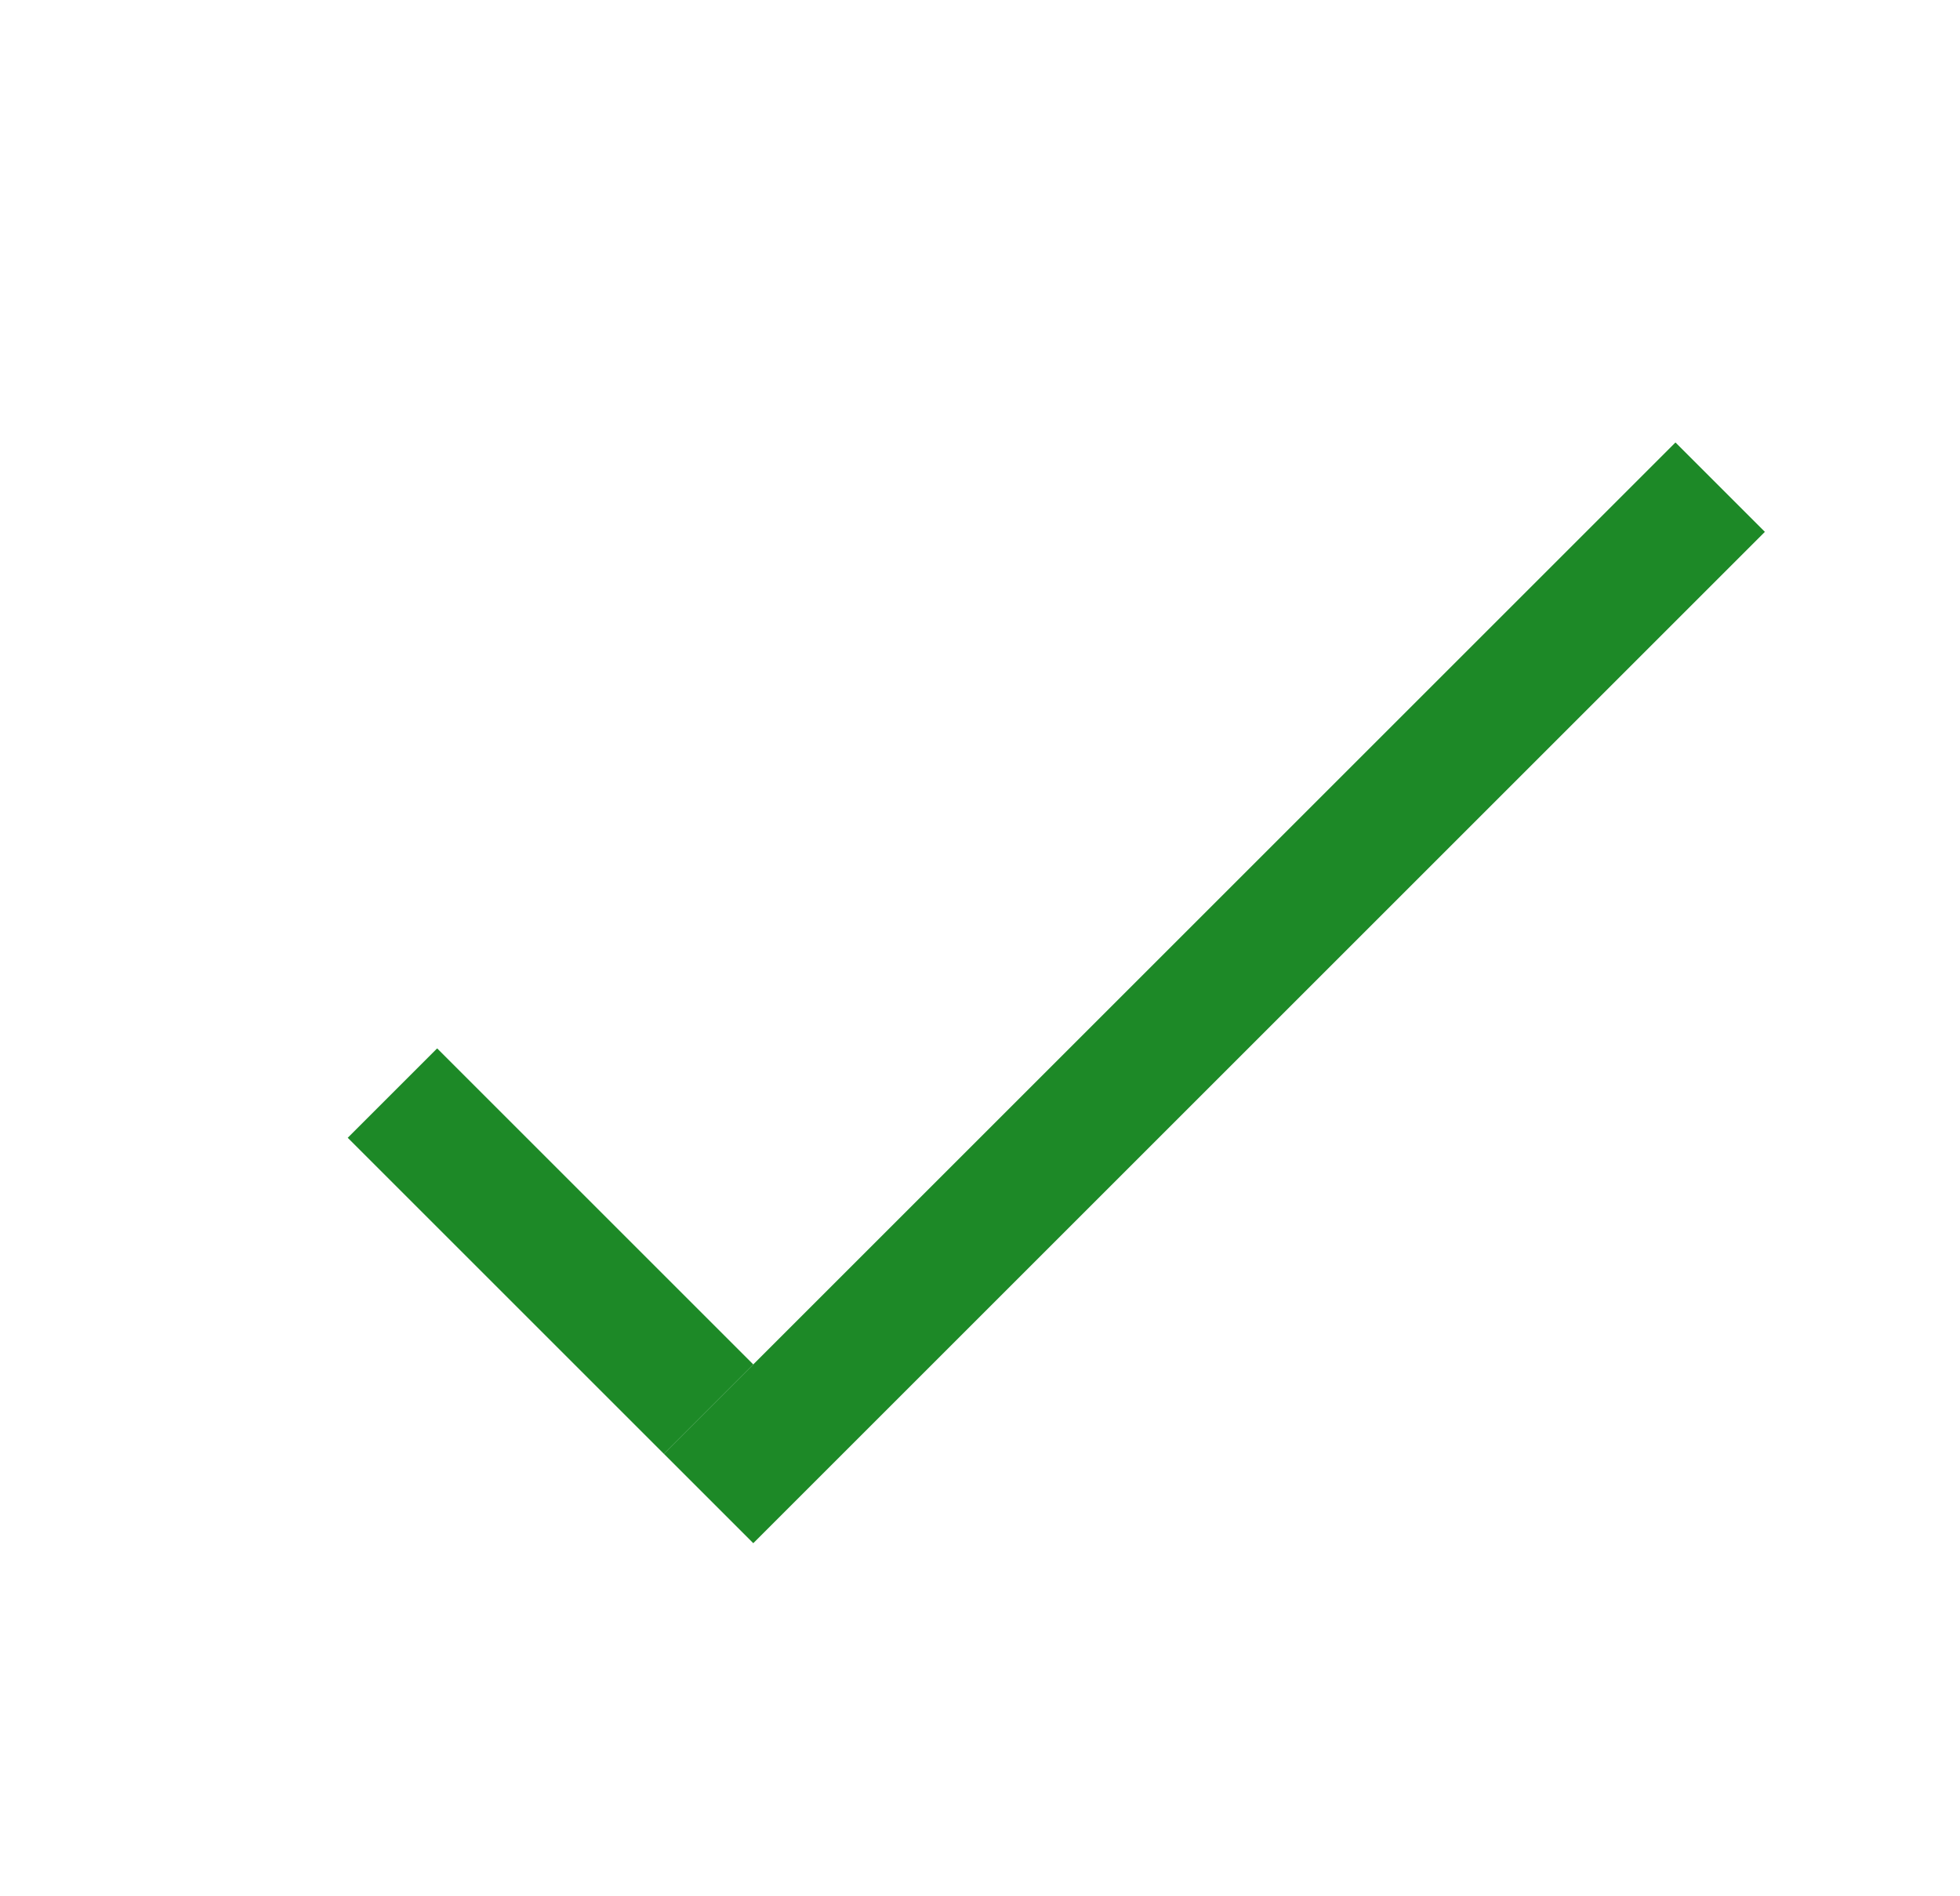 <svg width="31" height="30" viewBox="0 0 31 30" fill="none" xmlns="http://www.w3.org/2000/svg">
<g id="Frame 1489">
<line id="Line 117" x1="6.207" y1="17.293" x2="11.207" y2="22.293" stroke="#1D8927" stroke-width="2"/>
<line id="Line 118" x1="27.207" y1="7.707" x2="11.207" y2="23.707" stroke="#1D8927" stroke-width="2"/>
</g>
</svg>
